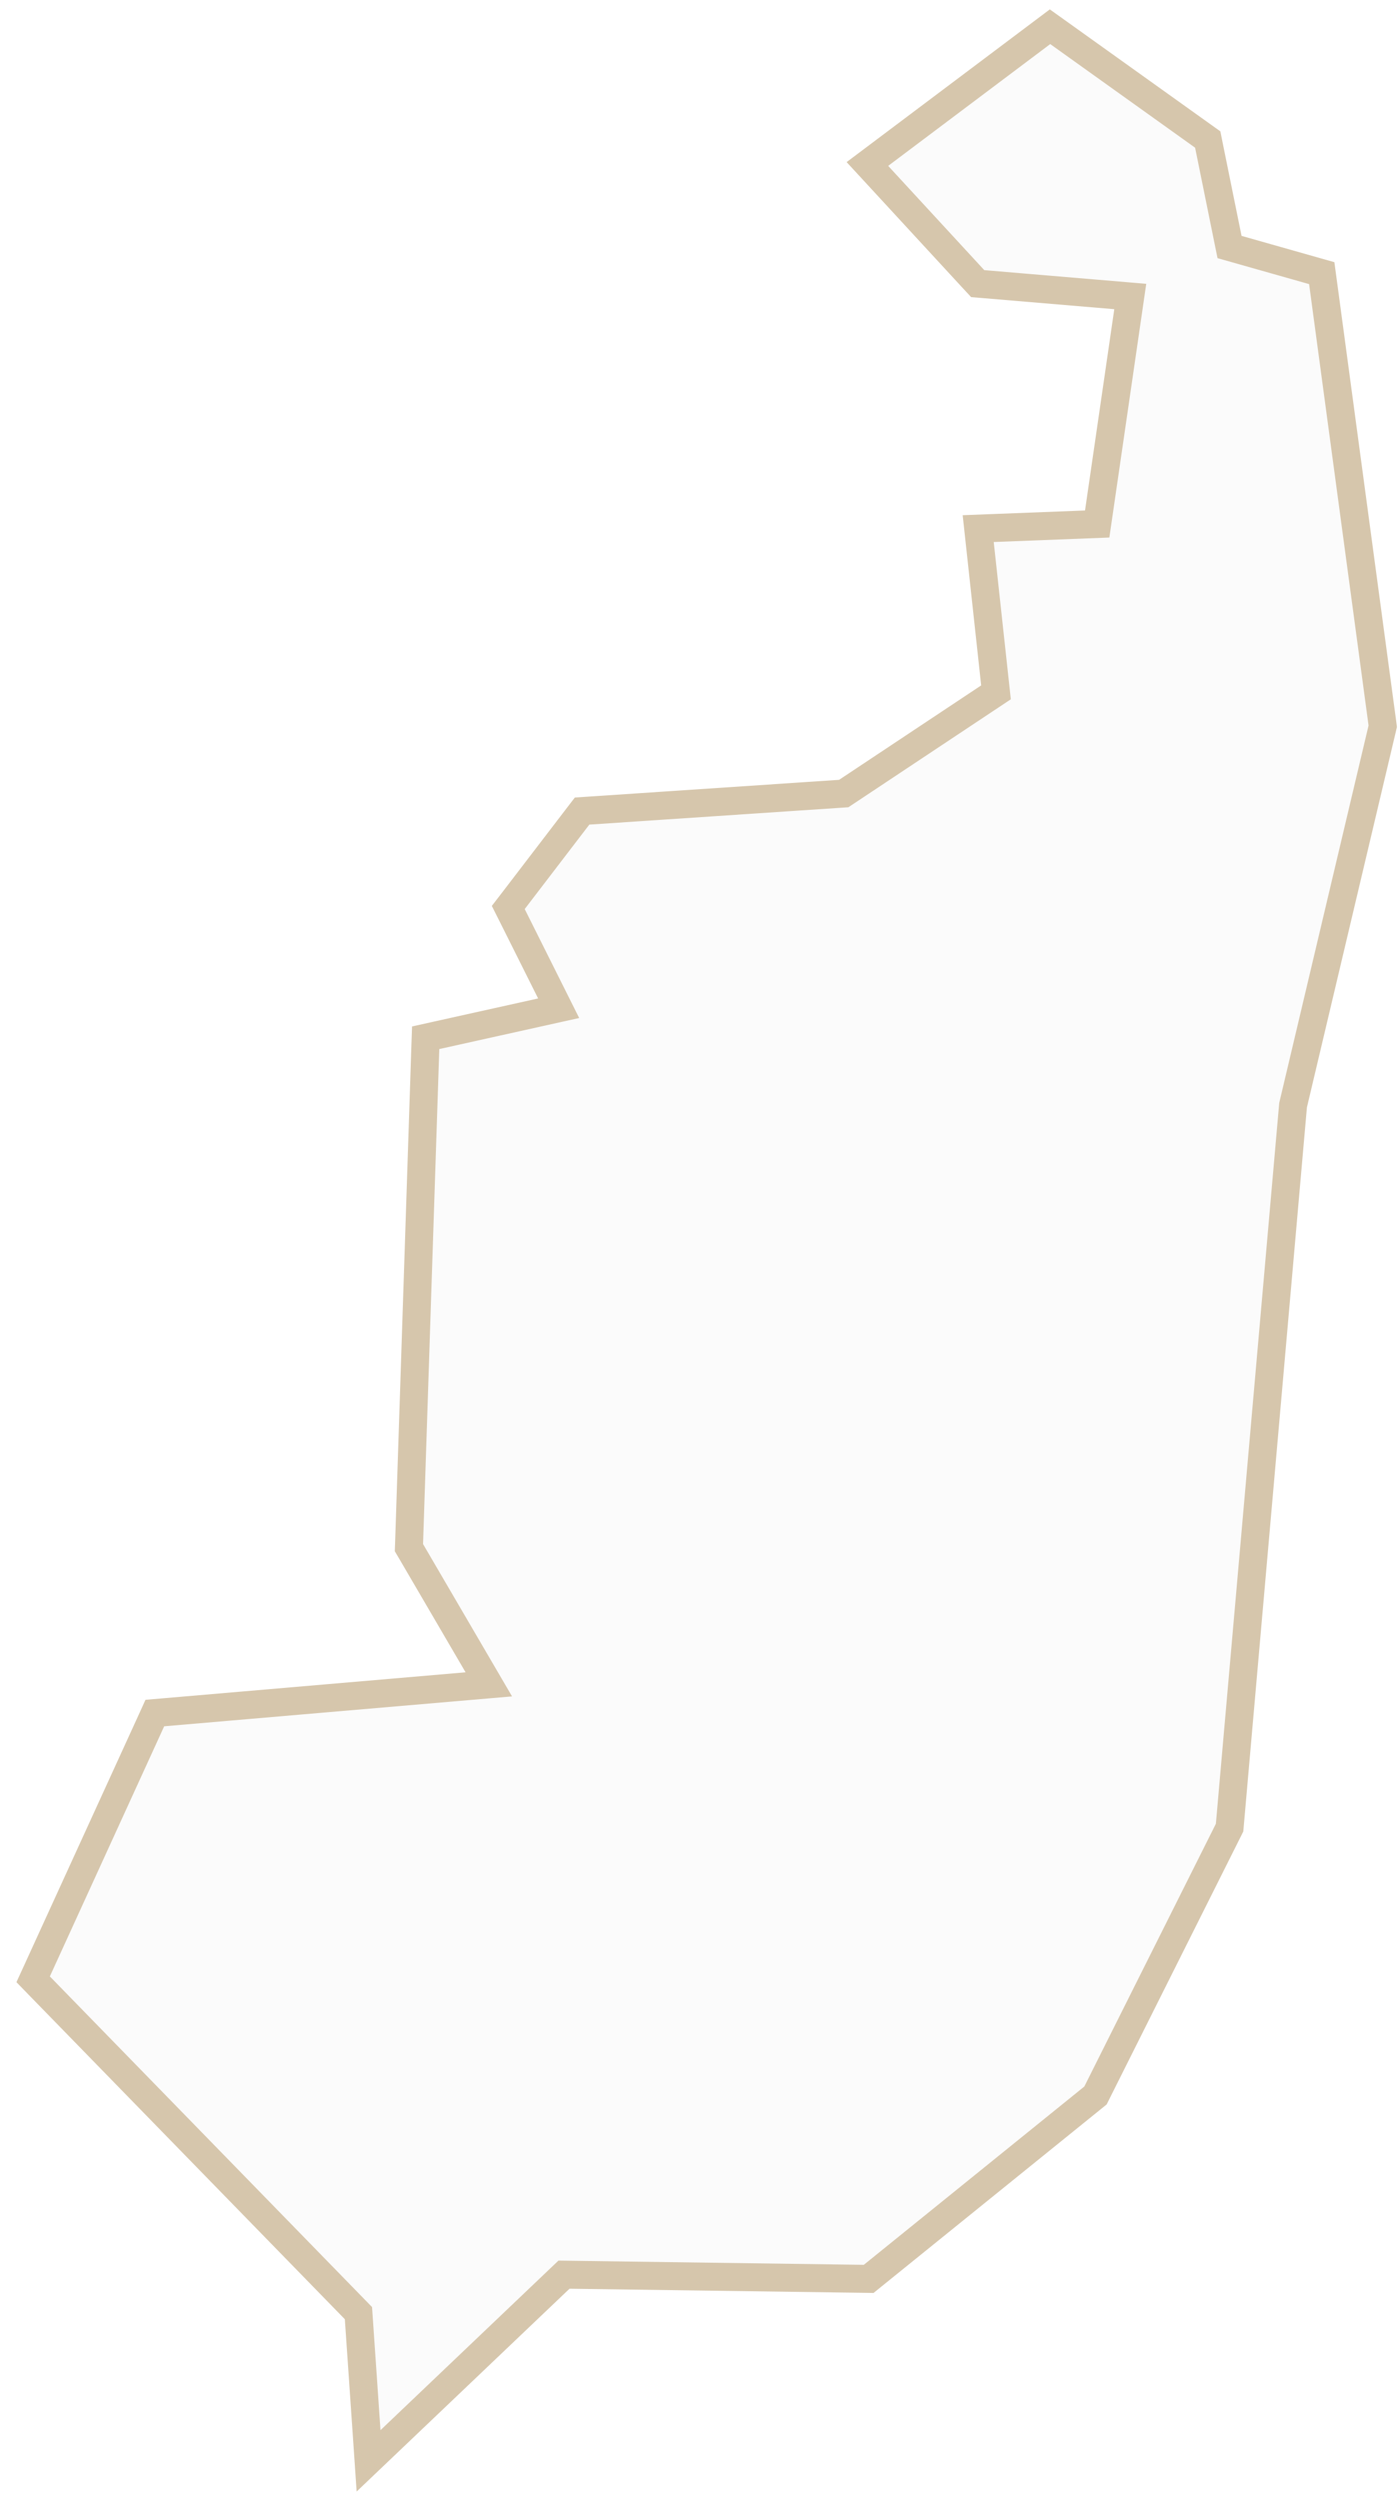 <?xml version="1.0" encoding="UTF-8"?> <svg xmlns="http://www.w3.org/2000/svg" width="75" height="134" viewBox="0 0 75 134" fill="none"><path d="M56.739 1.753L64.505 7.307L64.746 7.479L64.804 7.768L65.915 13.241L70.385 14.508L70.858 14.642L70.924 15.13L74.111 38.792L74.128 38.929L74.097 39.064L69.321 59.242L65.93 97.825L65.918 97.968L65.854 98.096L58.801 112.181L58.729 112.326L58.603 112.428L46.78 121.987L46.569 122.158L46.297 122.154L30.235 121.931L20.916 130.809L19.759 131.911L19.65 130.318L19.216 123.994L2.135 106.467L1.777 106.098L1.991 105.631L8.12 92.224L8.301 91.826L8.738 91.789L26.205 90.288L22.032 83.146L21.922 82.96L21.93 82.744L22.8 56.209L22.82 55.628L23.387 55.502L29.949 54.045L27.459 49.065L27.248 48.645L27.534 48.273L30.998 43.747L31.206 43.476L31.544 43.454L45.233 42.537L53.395 37.113L52.528 29.136L52.441 28.336L53.244 28.305L58.82 28.089L60.593 15.894L52.705 15.228L52.415 15.204L52.216 14.99L47.063 9.4L46.501 8.791L47.164 8.293L55.852 1.763L56.291 1.433L56.739 1.753Z" fill="#D9D9D9" fill-opacity="0.1" stroke="#D6C6AC" stroke-width="1.5"></path></svg> 